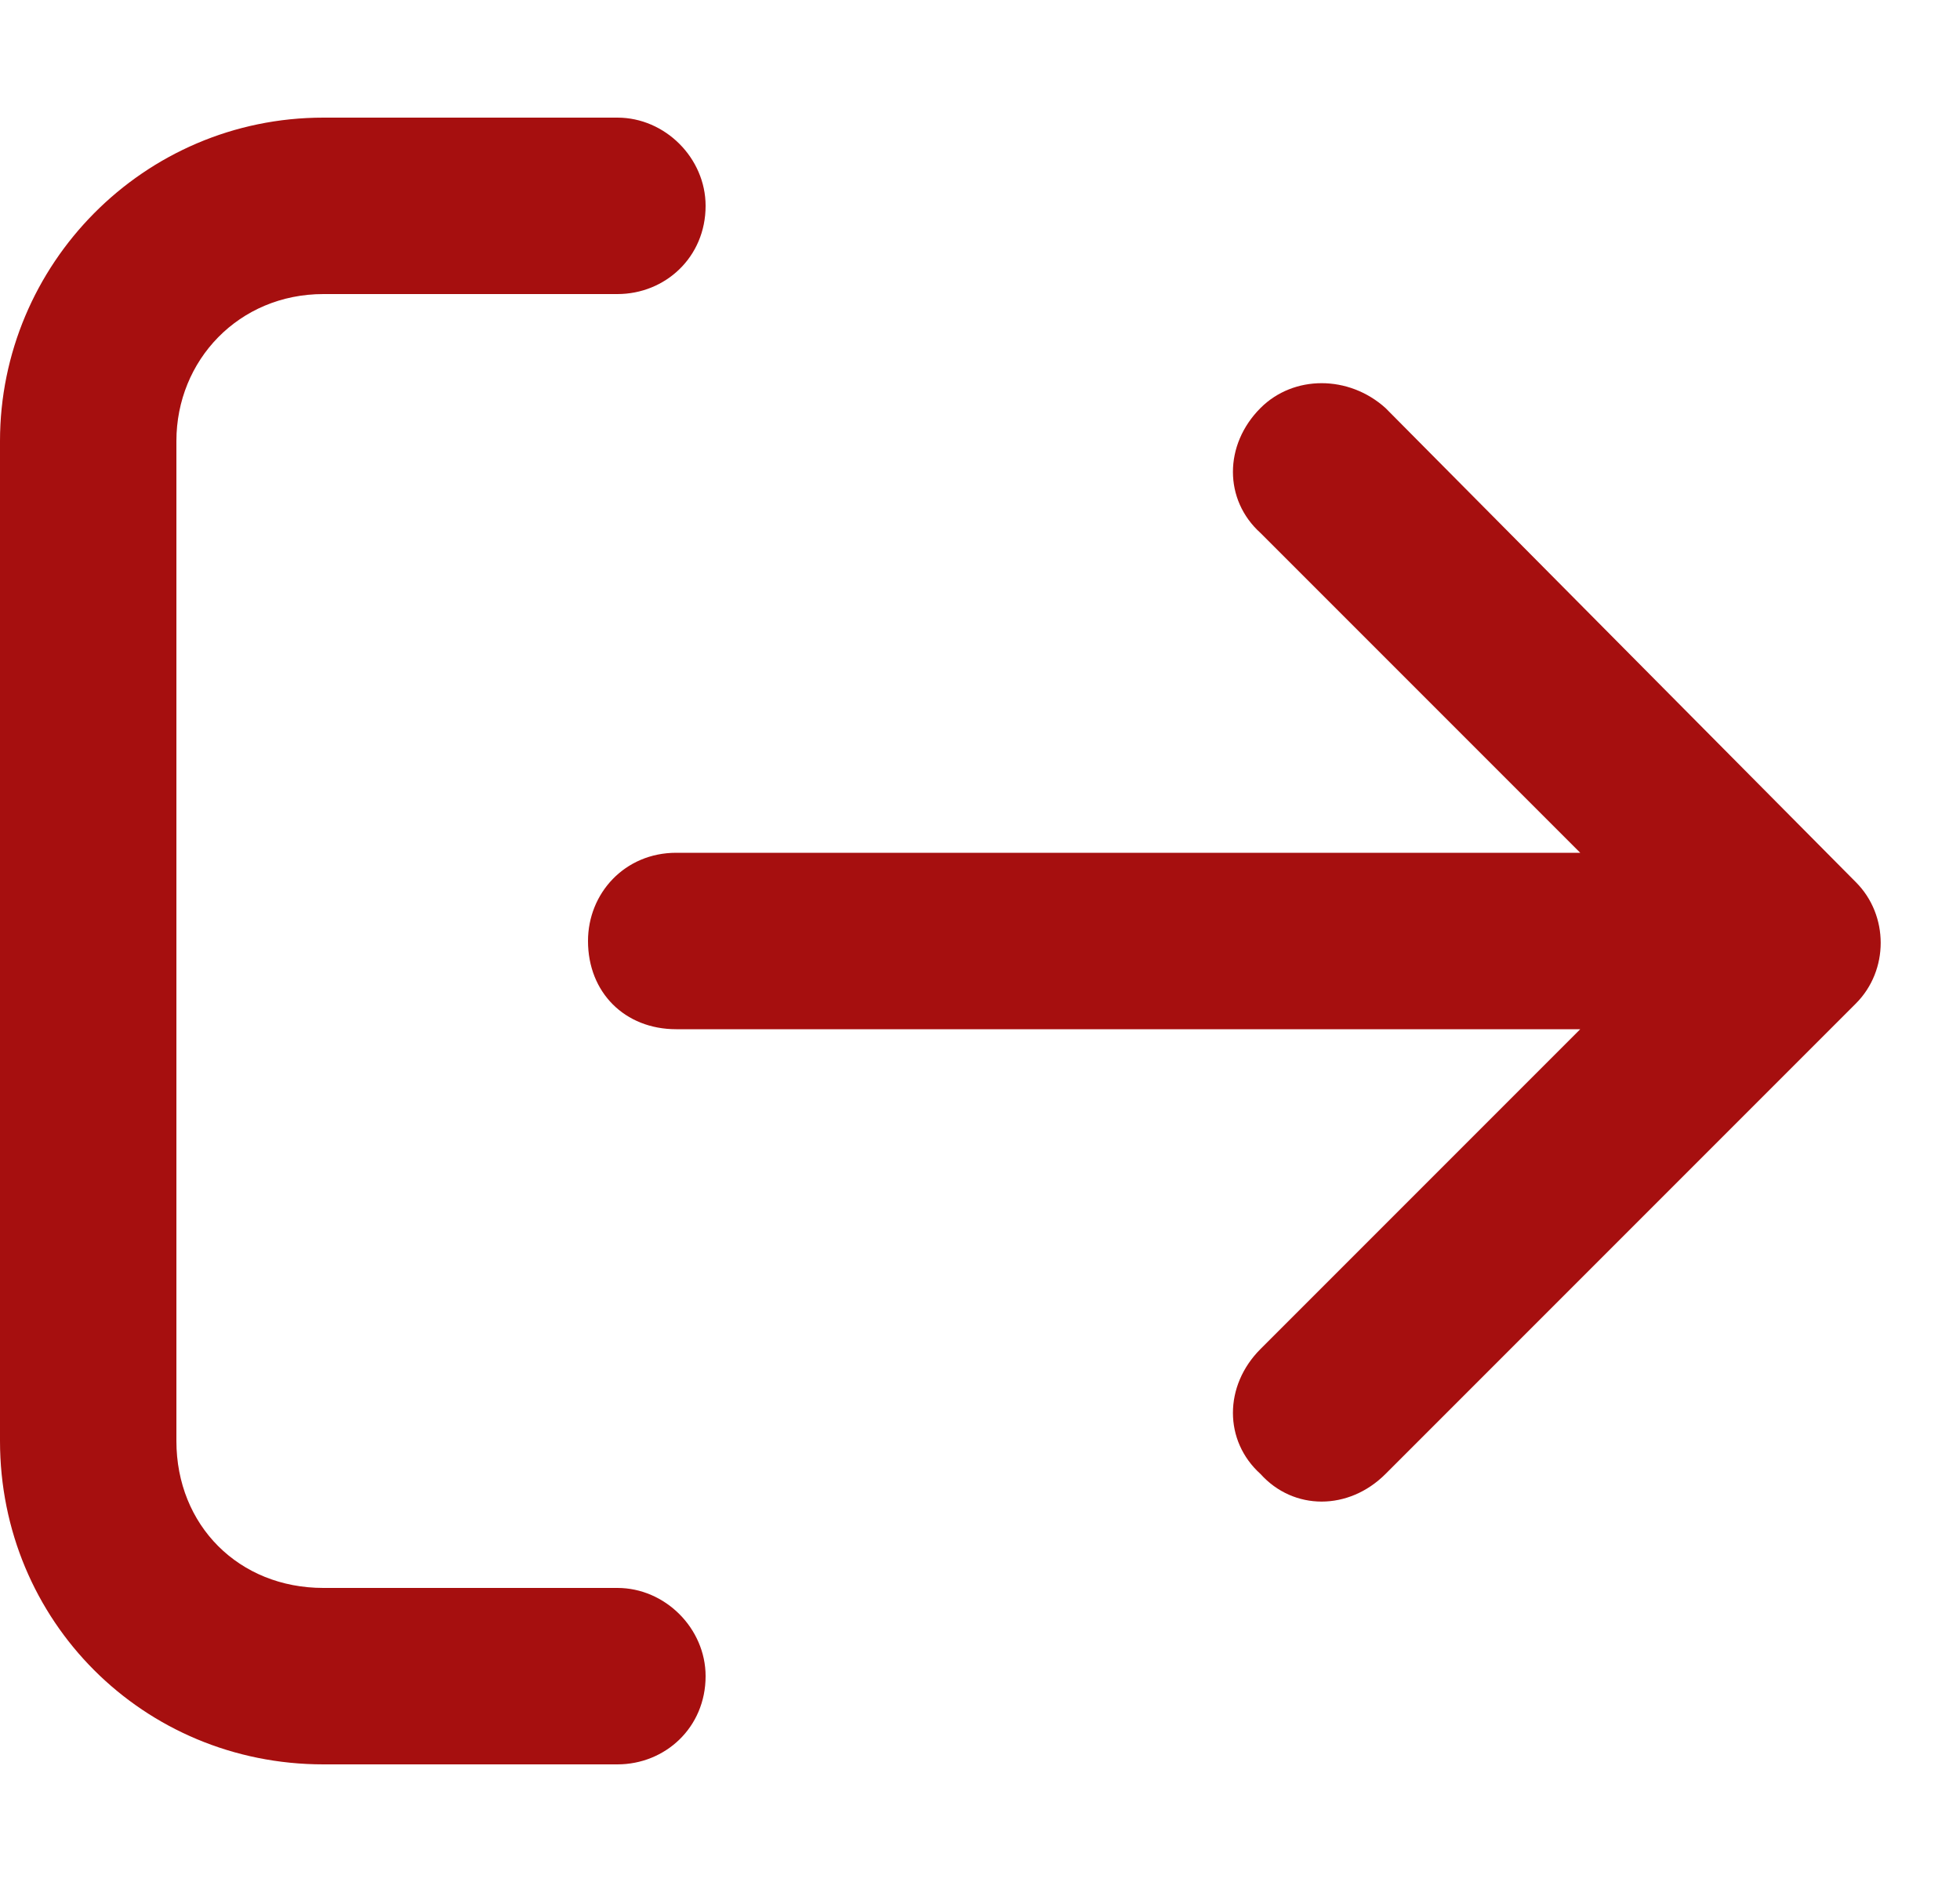 <svg width="25" height="24" viewBox="0 0 25 24" fill="none" xmlns="http://www.w3.org/2000/svg">
    <path fill="#A60F0F"  d="M23.672 12.797L17.672 18.797C17.203 19.266 16.5 19.266 16.078 18.797C15.609 18.375 15.609 17.672 16.078 17.203L20.156 13.125H8.625C7.969 13.125 7.5 12.656 7.5 12C7.5 11.391 7.969 10.875 8.625 10.875H20.156L16.078 6.797C15.609 6.375 15.609 5.672 16.078 5.203C16.5 4.781 17.203 4.781 17.672 5.203L23.672 11.25C24.094 11.672 24.094 12.375 23.672 12.797ZM7.875 3.75H4.125C3.047 3.75 2.25 4.594 2.25 5.625V18.375C2.25 19.453 3.047 20.25 4.125 20.25H7.875C8.484 20.25 9 20.766 9 21.375C9 22.031 8.484 22.5 7.875 22.5H4.125C1.828 22.5 0 20.672 0 18.375V5.625C0 3.375 1.828 1.5 4.125 1.5H7.875C8.484 1.5 9 2.016 9 2.625C9 3.281 8.484 3.75 7.875 3.75Z" />
</svg>
